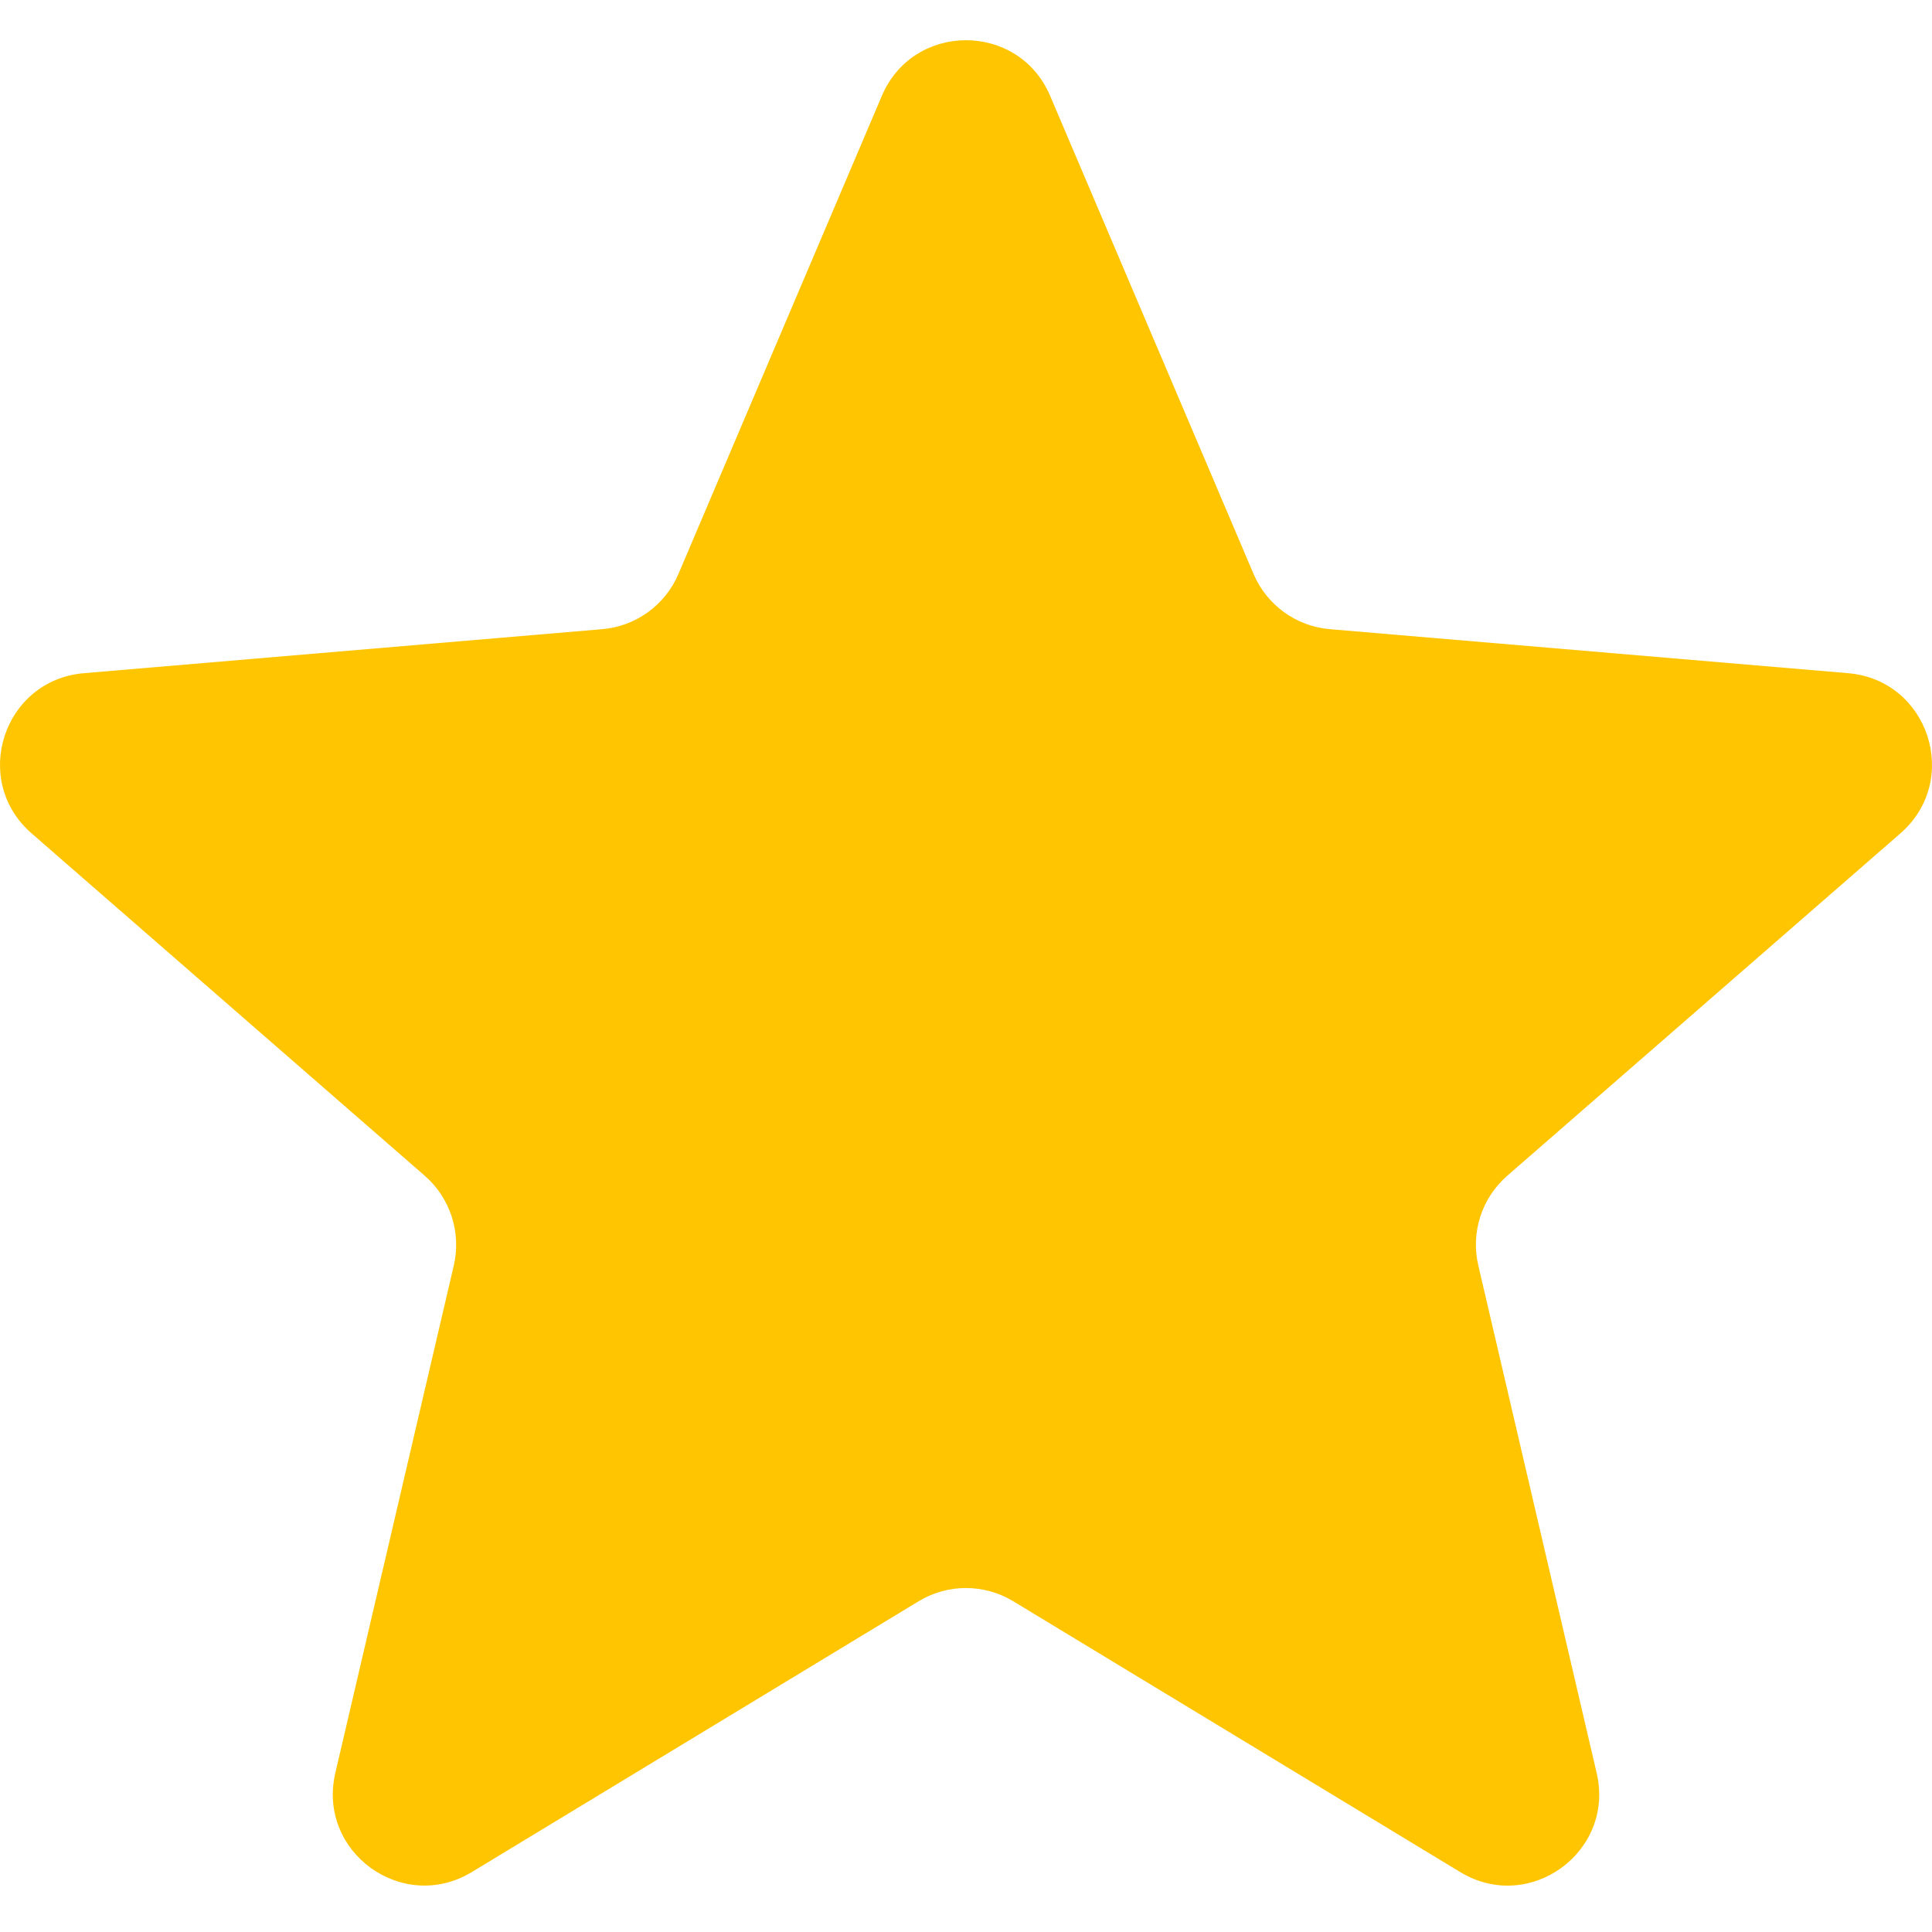 <svg width="18" height="18" viewBox="0 0 18 18" fill="none" xmlns="http://www.w3.org/2000/svg">
    <path
        d="M9.441 14.919C9.169 14.754 8.829 14.754 8.558 14.919L4.395 17.442C3.75 17.832 2.953 17.254 3.124 16.519L4.228 11.79C4.299 11.483 4.195 11.161 3.957 10.954L0.294 7.764C-0.274 7.269 0.031 6.336 0.781 6.272L5.609 5.862C5.924 5.836 6.198 5.637 6.321 5.347L8.216 0.893C8.51 0.202 9.49 0.202 9.784 0.893L11.679 5.347C11.802 5.637 12.076 5.836 12.391 5.862L17.219 6.272C17.969 6.336 18.274 7.269 17.706 7.764L14.043 10.954C13.805 11.161 13.701 11.483 13.773 11.79L14.876 16.52C15.047 17.254 14.25 17.833 13.605 17.442L9.441 14.919Z"
        fill="#FFC500" />
</svg>
    